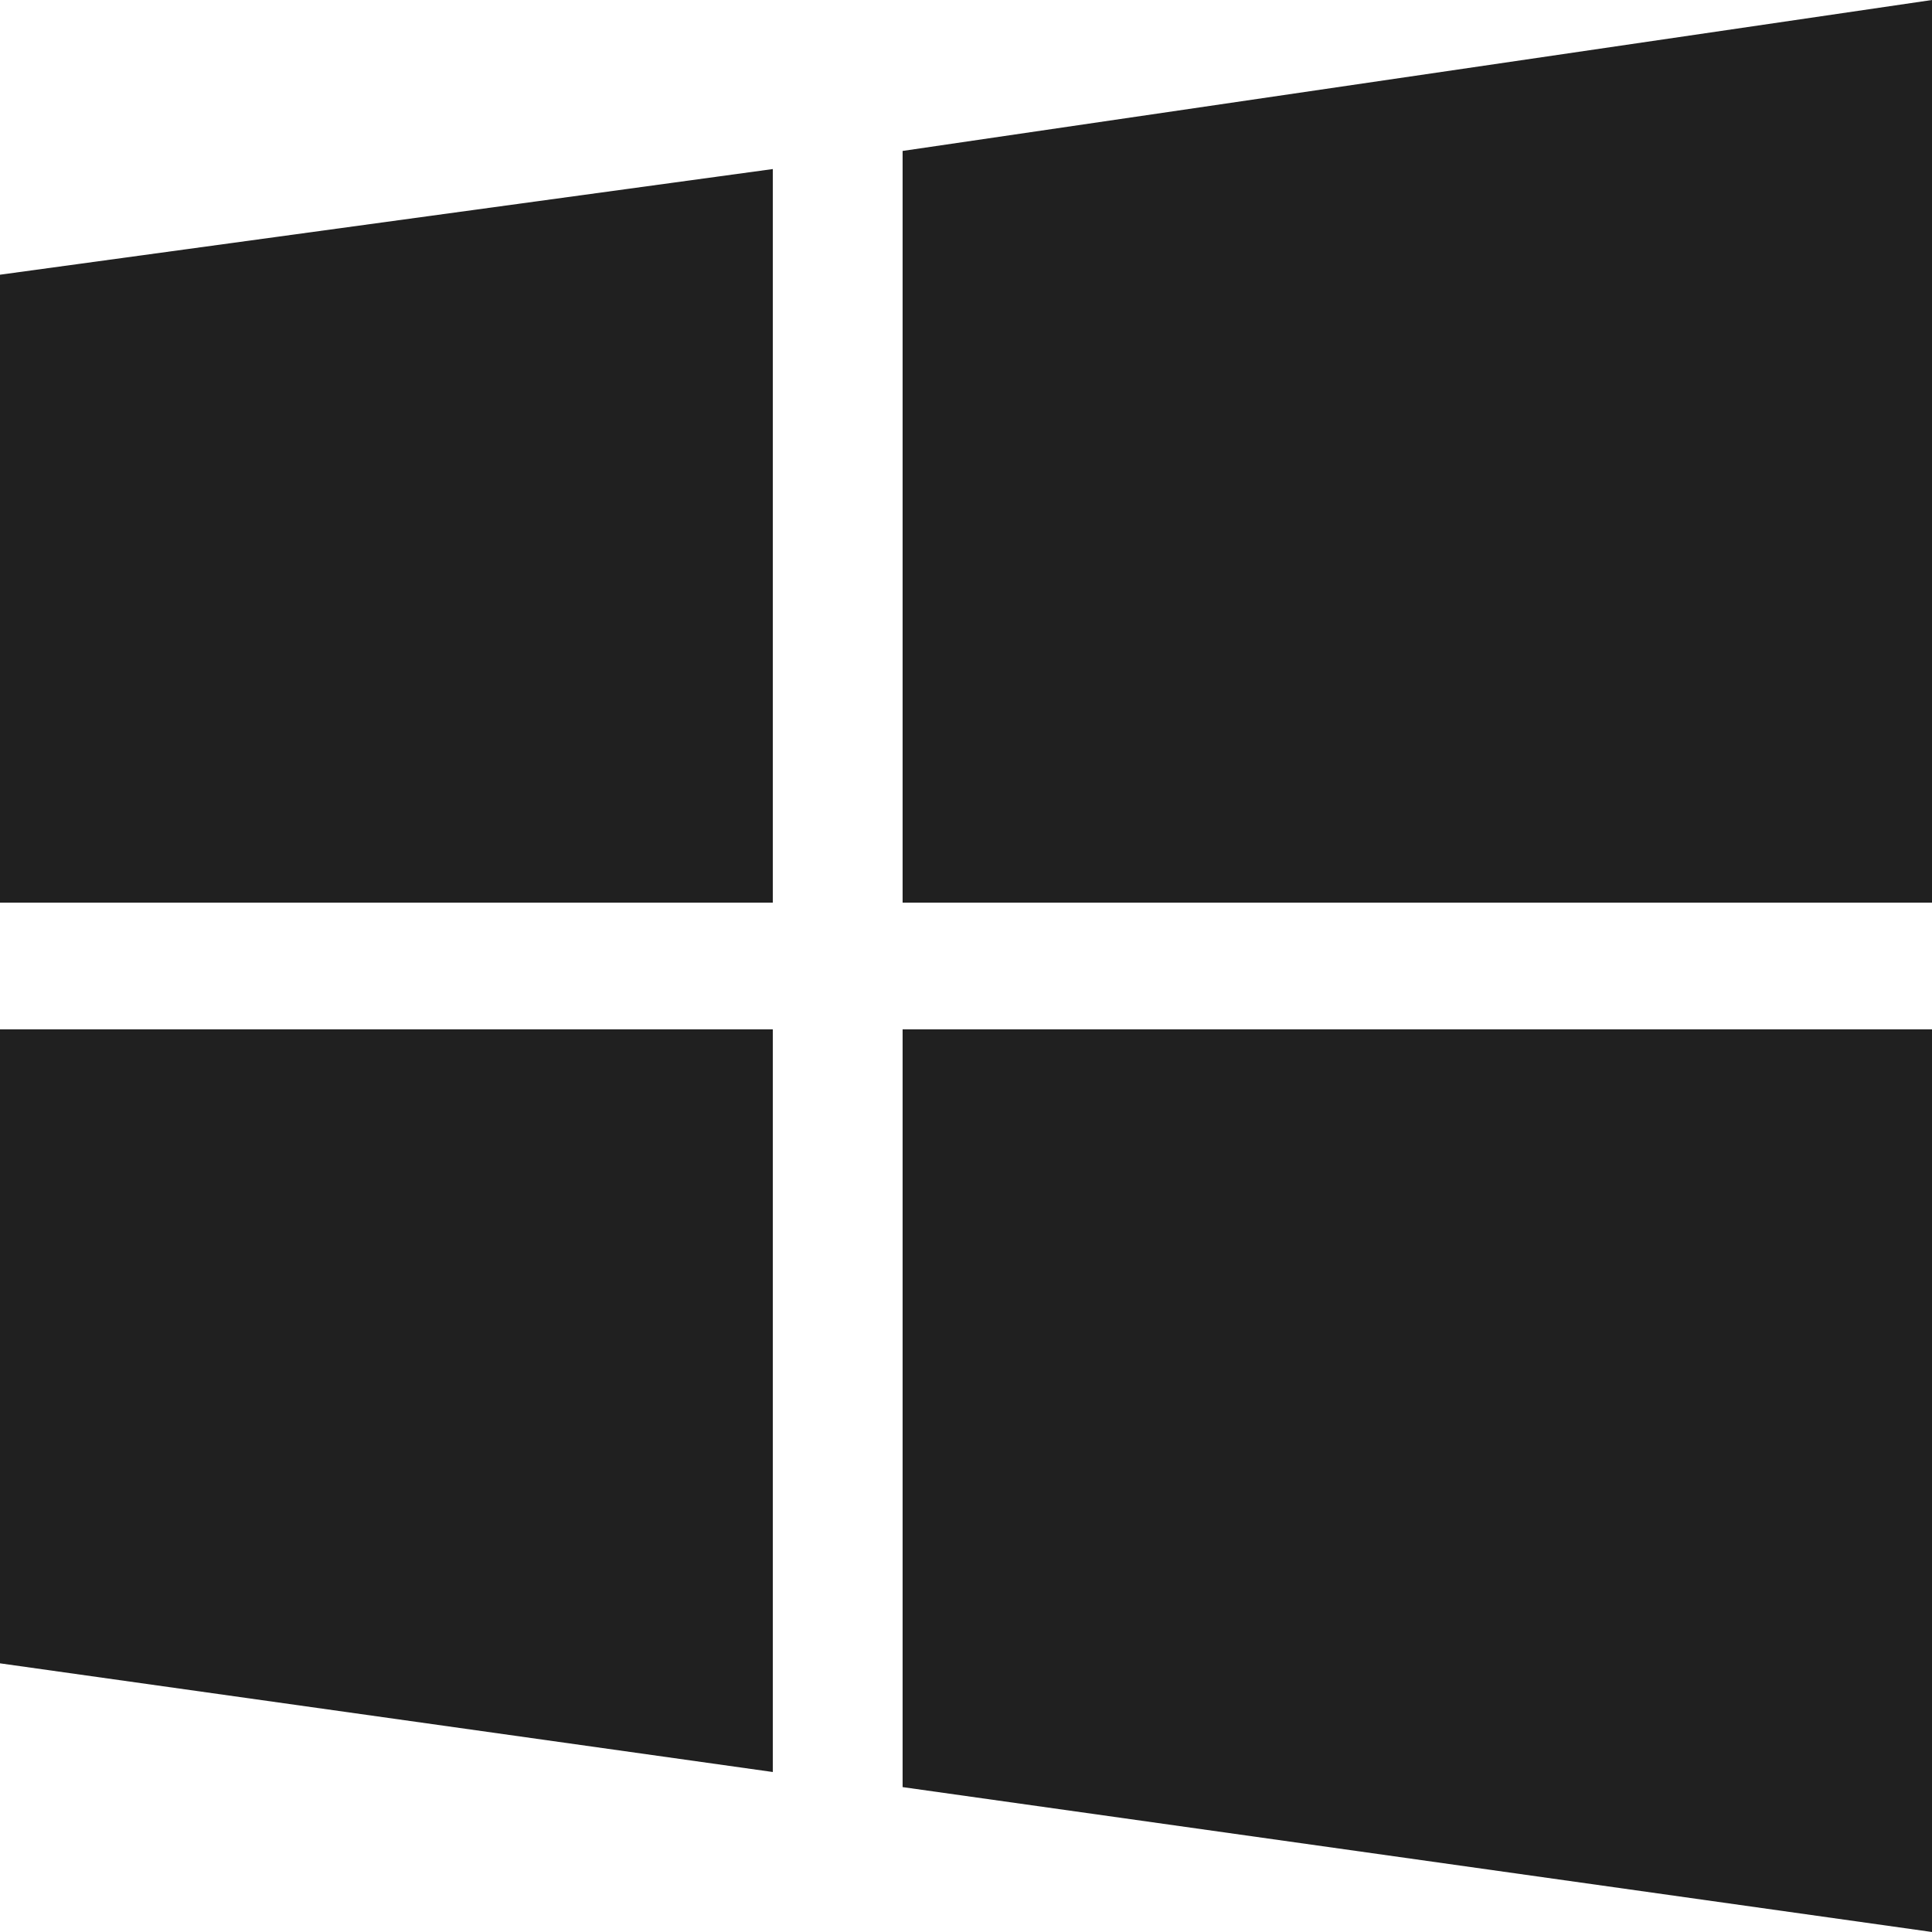 <svg xmlns="http://www.w3.org/2000/svg" viewBox="0 0 64 64"><path data-name="layer1" fill="#202020" d="M0 29.9V9.1l25.6-3.5v24.3H0zM29.9 5L64 0v29.9H29.9V5zM64 34.1V64l-34.1-4.8V34.1H64zM25.6 58.7L0 55.1v-21h25.6v24.6z"/></svg>